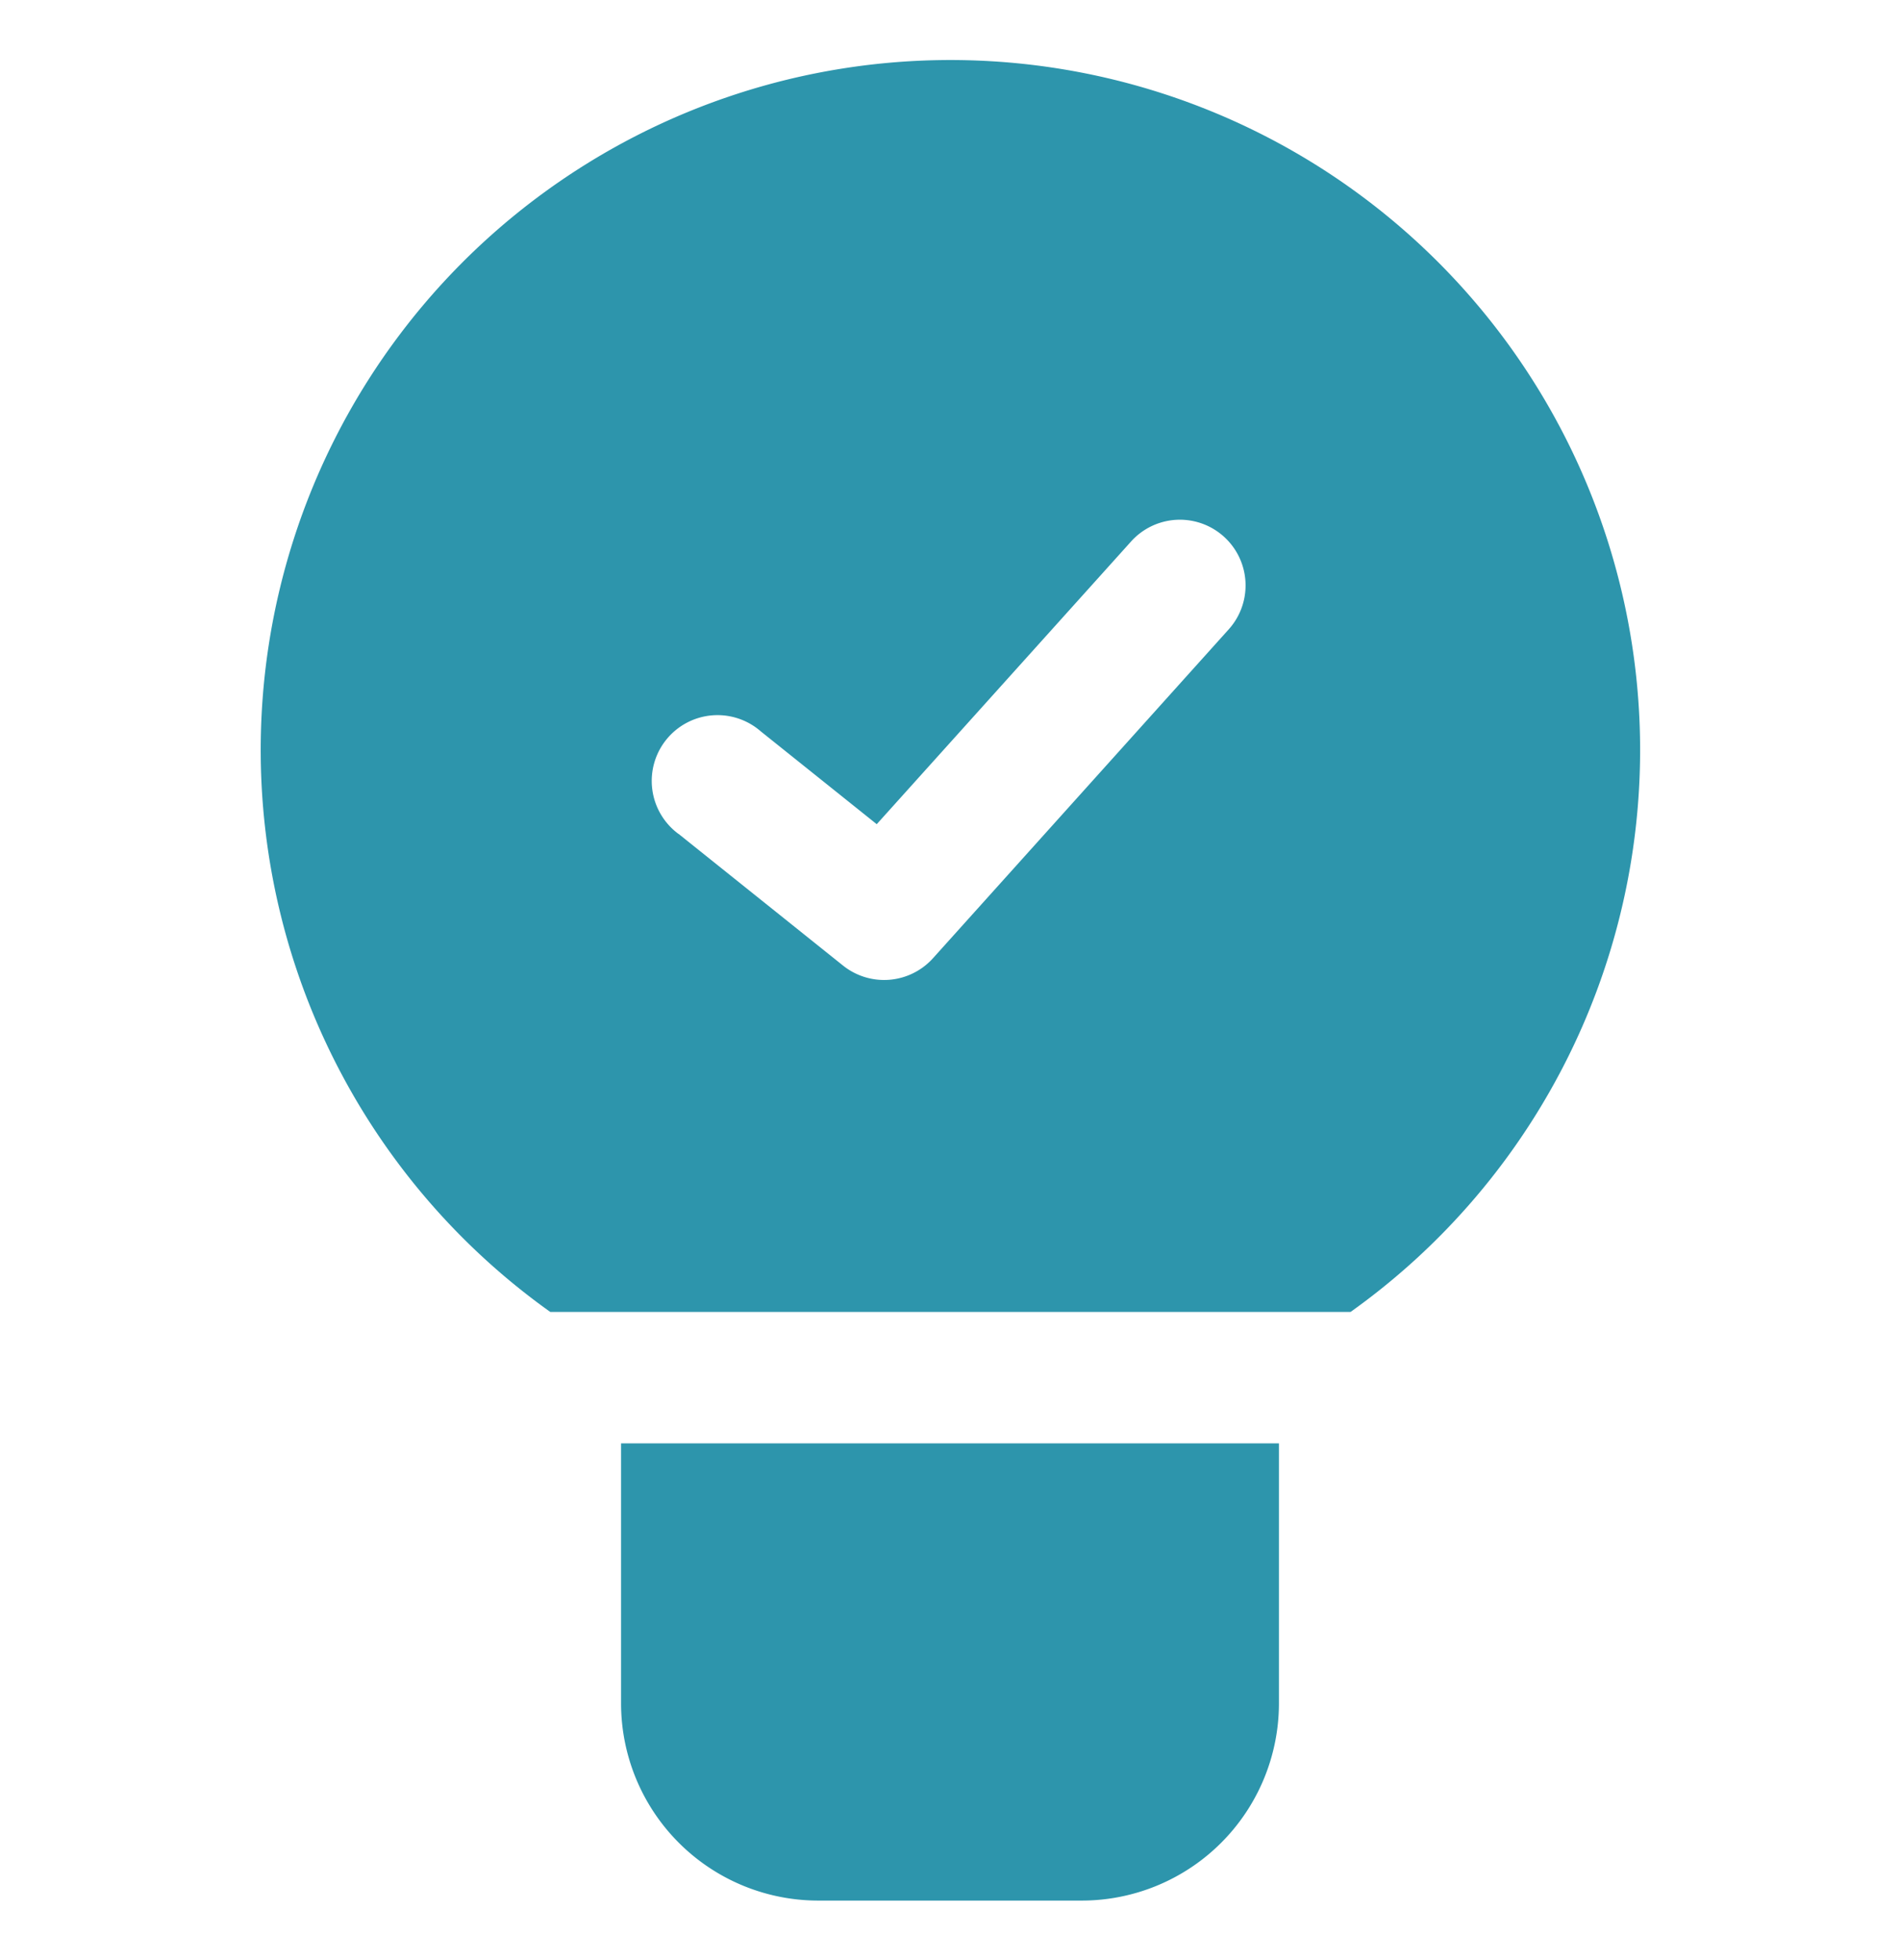 <svg xmlns="http://www.w3.org/2000/svg" width="16" height="16.5" viewBox="0 0 16 16.5">
  <g id="managing_content_icon" data-name="managing content_icon" transform="translate(0 0.25)">
    <g id="Sections_Icon">
      <rect id="Rectangle_17205" data-name="Rectangle 17205" width="16" height="16" fill="none"/>
    </g>
    <path id="Path_63345" data-name="Path 63345" d="M19.635,16.794a5.808,5.808,0,1,1,6.739,0Zm1.082-4.023L22.1,13.878a.554.554,0,0,0,.758-.062l2.49-2.768a.553.553,0,1,0-.822-.74l-2.142,2.38-.976-.781a.554.554,0,1,0-.692.864ZM25.771,17.9c0,.664,0,1.515,0,2.188a1.661,1.661,0,0,1-1.661,1.661H21.892a1.661,1.661,0,0,1-1.661-1.661V17.9Z" transform="translate(-15.001 -6)" fill="#2d95ac" stroke="rgba(0,0,0,0)" stroke-width="1" fill-rule="evenodd"/>
  </g>
</svg>
